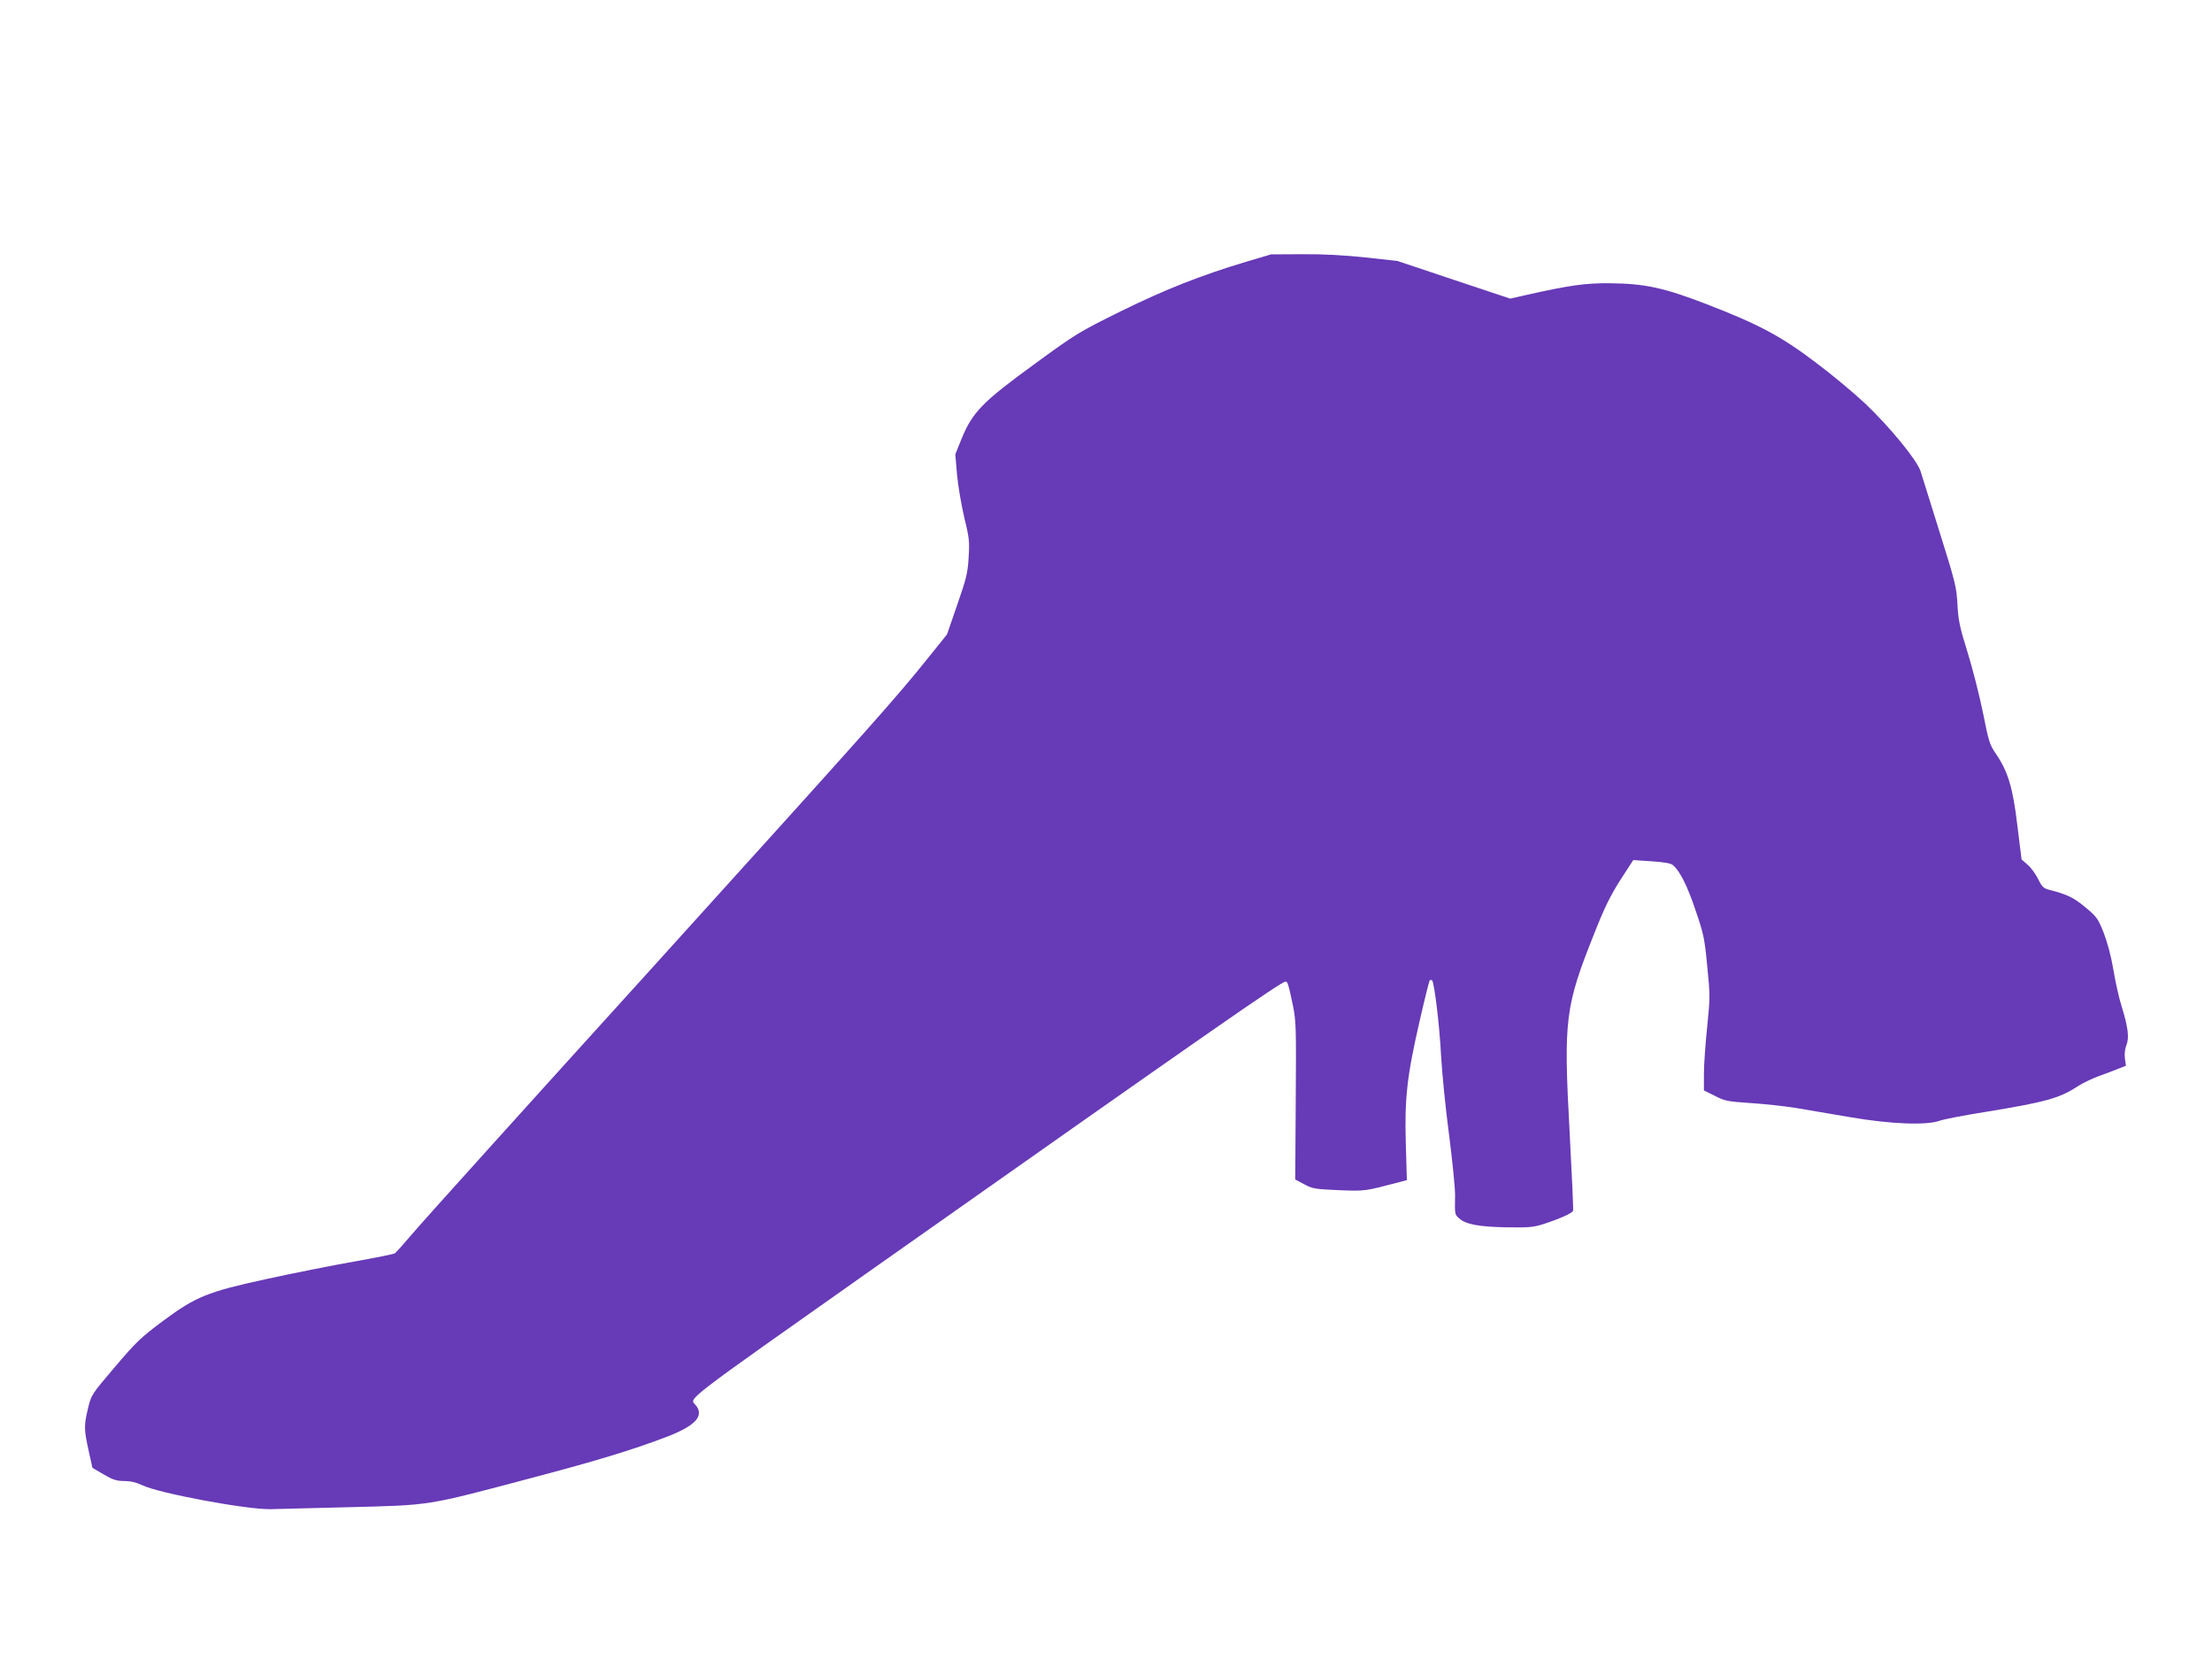 <?xml version="1.0" standalone="no"?>
<!DOCTYPE svg PUBLIC "-//W3C//DTD SVG 20010904//EN"
 "http://www.w3.org/TR/2001/REC-SVG-20010904/DTD/svg10.dtd">
<svg version="1.0" xmlns="http://www.w3.org/2000/svg"
 width="1280pt" height="960pt" viewBox="0 0 1280 960"
 preserveAspectRatio="xMidYMid meet">
<g transform="translate(0,960) scale(0.1,-0.1)"
fill="#673ab7" stroke="none">
<path d="M7210 8085 c-260 -78 -468 -160 -726 -287 -242 -120 -256 -128 -501
-307 -298 -217 -355 -276 -418 -428 l-37 -92 10 -118 c6 -65 25 -176 42 -248
29 -118 31 -139 25 -232 -5 -90 -14 -123 -66 -273 l-59 -171 -102 -127 c-203
-253 -328 -392 -1601 -1799 -712 -785 -1336 -1477 -1387 -1538 -51 -60 -99
-114 -106 -118 -7 -4 -115 -26 -240 -48 -124 -22 -350 -67 -501 -100 -344 -75
-409 -101 -604 -246 -122 -91 -152 -119 -274 -263 -136 -160 -137 -161 -156
-241 -24 -100 -23 -120 4 -244 l22 -99 65 -38 c53 -31 75 -38 119 -38 37 0 70
-8 106 -25 94 -46 605 -141 740 -138 28 1 224 6 436 11 504 13 453 5 1084 172
371 98 577 161 766 233 175 66 228 125 173 188 -35 40 -81 5 1026 786 1948
1373 2364 1663 2389 1663 12 0 16 -12 42 -135 19 -95 20 -125 17 -555 l-3
-455 52 -28 c48 -26 63 -28 200 -34 154 -6 147 -7 356 48 l38 10 -6 207 c-8
262 6 392 79 710 29 128 56 235 59 239 4 3 10 3 14 0 13 -14 43 -258 52 -437
6 -102 26 -306 46 -455 19 -148 35 -306 35 -350 -2 -114 -2 -112 22 -134 37
-35 113 -50 273 -53 134 -2 158 0 220 20 92 30 163 62 168 76 2 6 -7 209 -20
451 -36 660 -27 729 145 1160 58 147 93 216 149 304 l74 114 107 -7 c75 -5
112 -12 124 -23 40 -36 82 -119 129 -259 47 -137 53 -163 68 -324 17 -167 17
-183 0 -350 -10 -96 -19 -219 -19 -272 l0 -98 63 -31 c57 -30 73 -33 207 -42
80 -5 197 -18 260 -28 63 -11 206 -35 318 -54 232 -40 441 -48 517 -20 22 8
139 31 260 50 354 58 433 80 538 149 29 19 84 45 122 59 39 14 90 33 114 43
l43 17 -6 43 c-3 27 0 55 9 77 17 42 9 105 -28 224 -14 43 -35 136 -47 208
-14 83 -35 161 -57 218 -33 83 -41 93 -107 148 -67 55 -103 73 -204 99 -37 9
-45 17 -68 63 -14 29 -41 66 -61 83 l-35 31 -24 194 c-26 220 -54 313 -123
415 -38 55 -43 72 -76 238 -20 99 -60 256 -89 350 -46 147 -54 186 -59 278 -5
99 -12 128 -102 415 -53 169 -103 329 -111 355 -21 66 -177 256 -322 394 -64
60 -193 168 -287 238 -200 151 -327 219 -630 336 -246 95 -356 119 -560 121
-142 1 -229 -11 -488 -69 l-88 -20 -327 109 -326 109 -182 20 c-122 13 -244
20 -366 19 l-183 -1 -145 -43z"/>
</g>
</svg>
